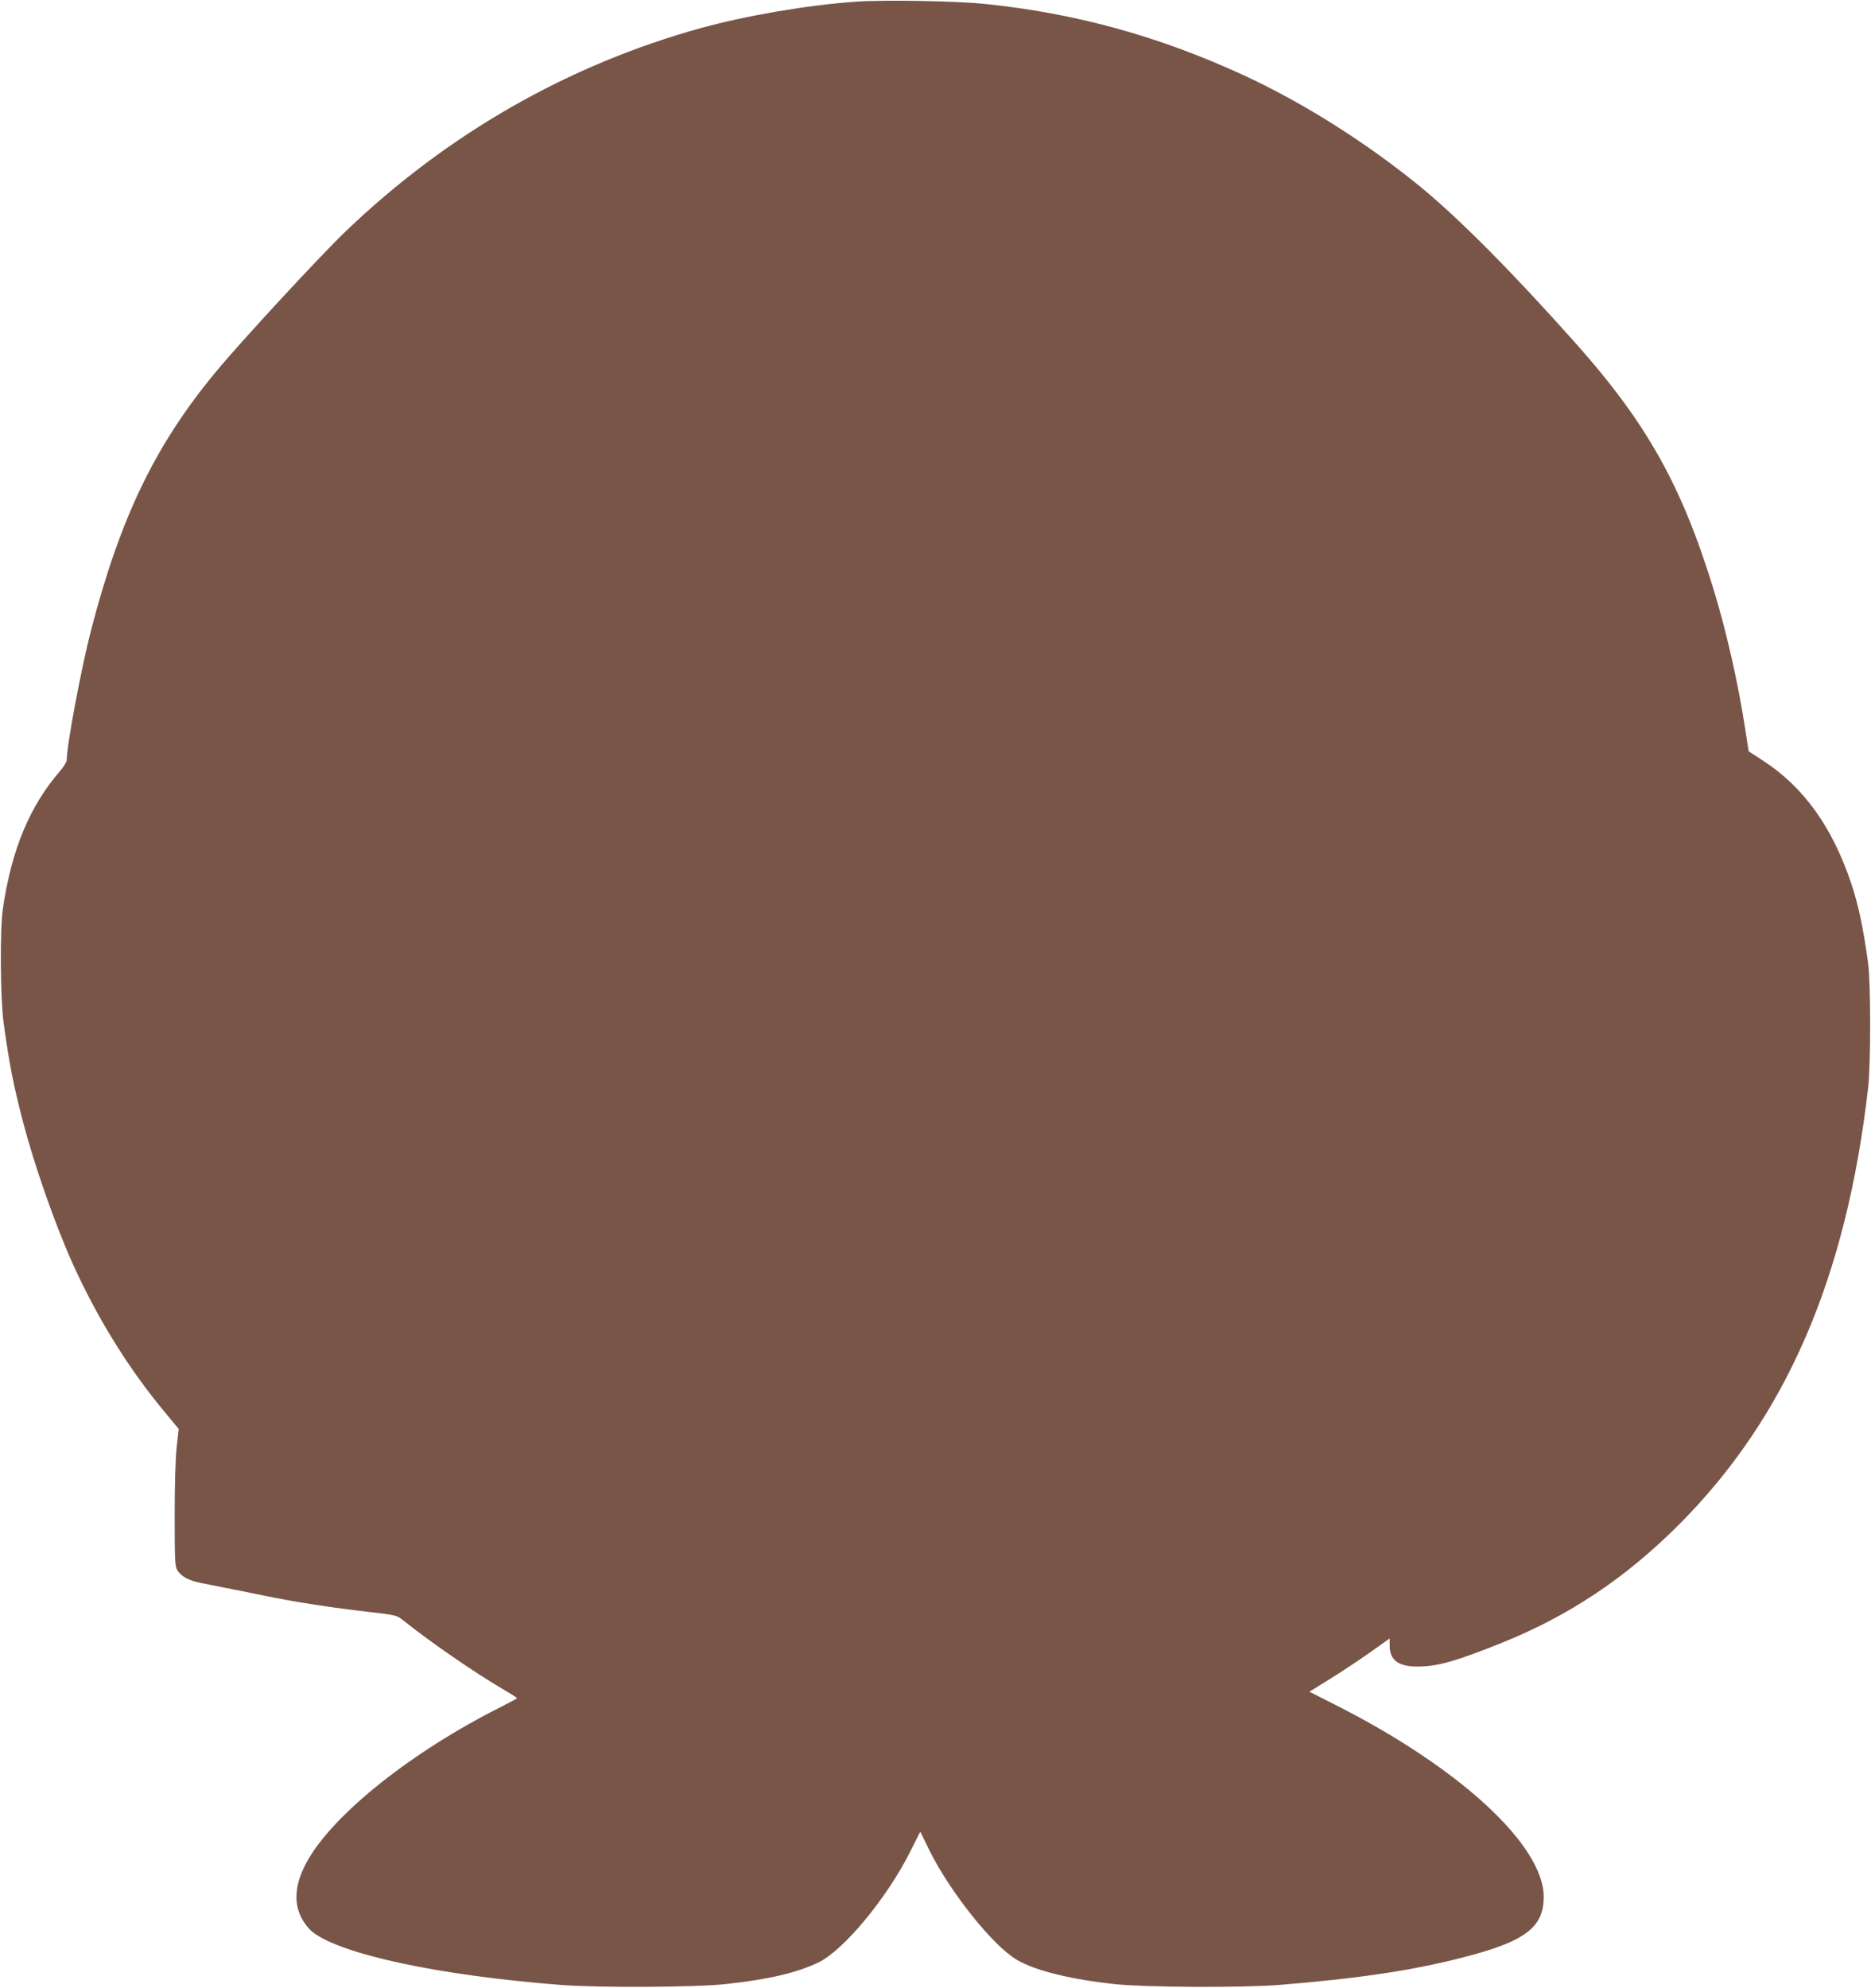<?xml version="1.0" standalone="no"?>
<!DOCTYPE svg PUBLIC "-//W3C//DTD SVG 20010904//EN"
 "http://www.w3.org/TR/2001/REC-SVG-20010904/DTD/svg10.dtd">
<svg version="1.0" xmlns="http://www.w3.org/2000/svg"
 width="1205pt" height="1280pt" viewBox="0 0 1205 1280"
 preserveAspectRatio="xMidYMid meet">
<g transform="translate(0,1280) scale(0.1,-0.1)"
fill="#795548" stroke="none">
<path d="M5510 12789 c-312 -22 -700 -89 -990 -168 -859 -237 -1640 -683
-2296 -1313 -168 -162 -666 -700 -830 -898 -393 -473 -618 -938 -808 -1670
-62 -239 -156 -738 -156 -831 0 -14 -18 -45 -43 -74 -197 -227 -313 -508 -369
-890 -19 -131 -16 -575 5 -730 37 -268 63 -400 124 -635 73 -280 203 -653 317
-908 160 -357 367 -691 601 -970 l86 -104 -13 -116 c-8 -73 -13 -240 -13 -442
0 -297 2 -328 18 -353 26 -40 72 -65 152 -81 38 -7 106 -21 150 -30 44 -8 157
-31 250 -50 208 -43 442 -79 680 -106 174 -20 181 -22 220 -53 172 -138 456
-334 638 -441 53 -31 97 -59 97 -61 0 -3 -46 -28 -102 -56 -572 -287 -1075
-686 -1247 -990 -79 -140 -93 -263 -41 -366 17 -35 47 -73 70 -92 182 -146
816 -282 1600 -343 248 -19 875 -16 1070 6 268 29 451 72 590 138 163 78 444
417 594 718 l63 125 57 -117 c133 -270 411 -619 566 -709 117 -69 348 -126
630 -156 202 -21 821 -24 1060 -5 507 41 859 93 1186 178 397 102 516 192 516
389 0 333 -544 834 -1345 1238 l-164 83 134 83 c74 46 190 123 259 172 l124
88 0 -48 c0 -92 59 -135 185 -133 128 2 241 34 535 152 434 174 800 418 1145
764 690 693 1077 1589 1217 2816 17 153 17 673 -1 800 -30 220 -62 373 -108
510 -121 362 -305 620 -566 790 l-95 62 -22 142 c-44 289 -120 625 -201 891
-205 672 -430 1076 -887 1590 -405 455 -744 797 -993 1003 -352 290 -771 554
-1159 732 -543 249 -1079 396 -1660 455 -184 19 -654 27 -830 14z"/>
</g>
</svg>
